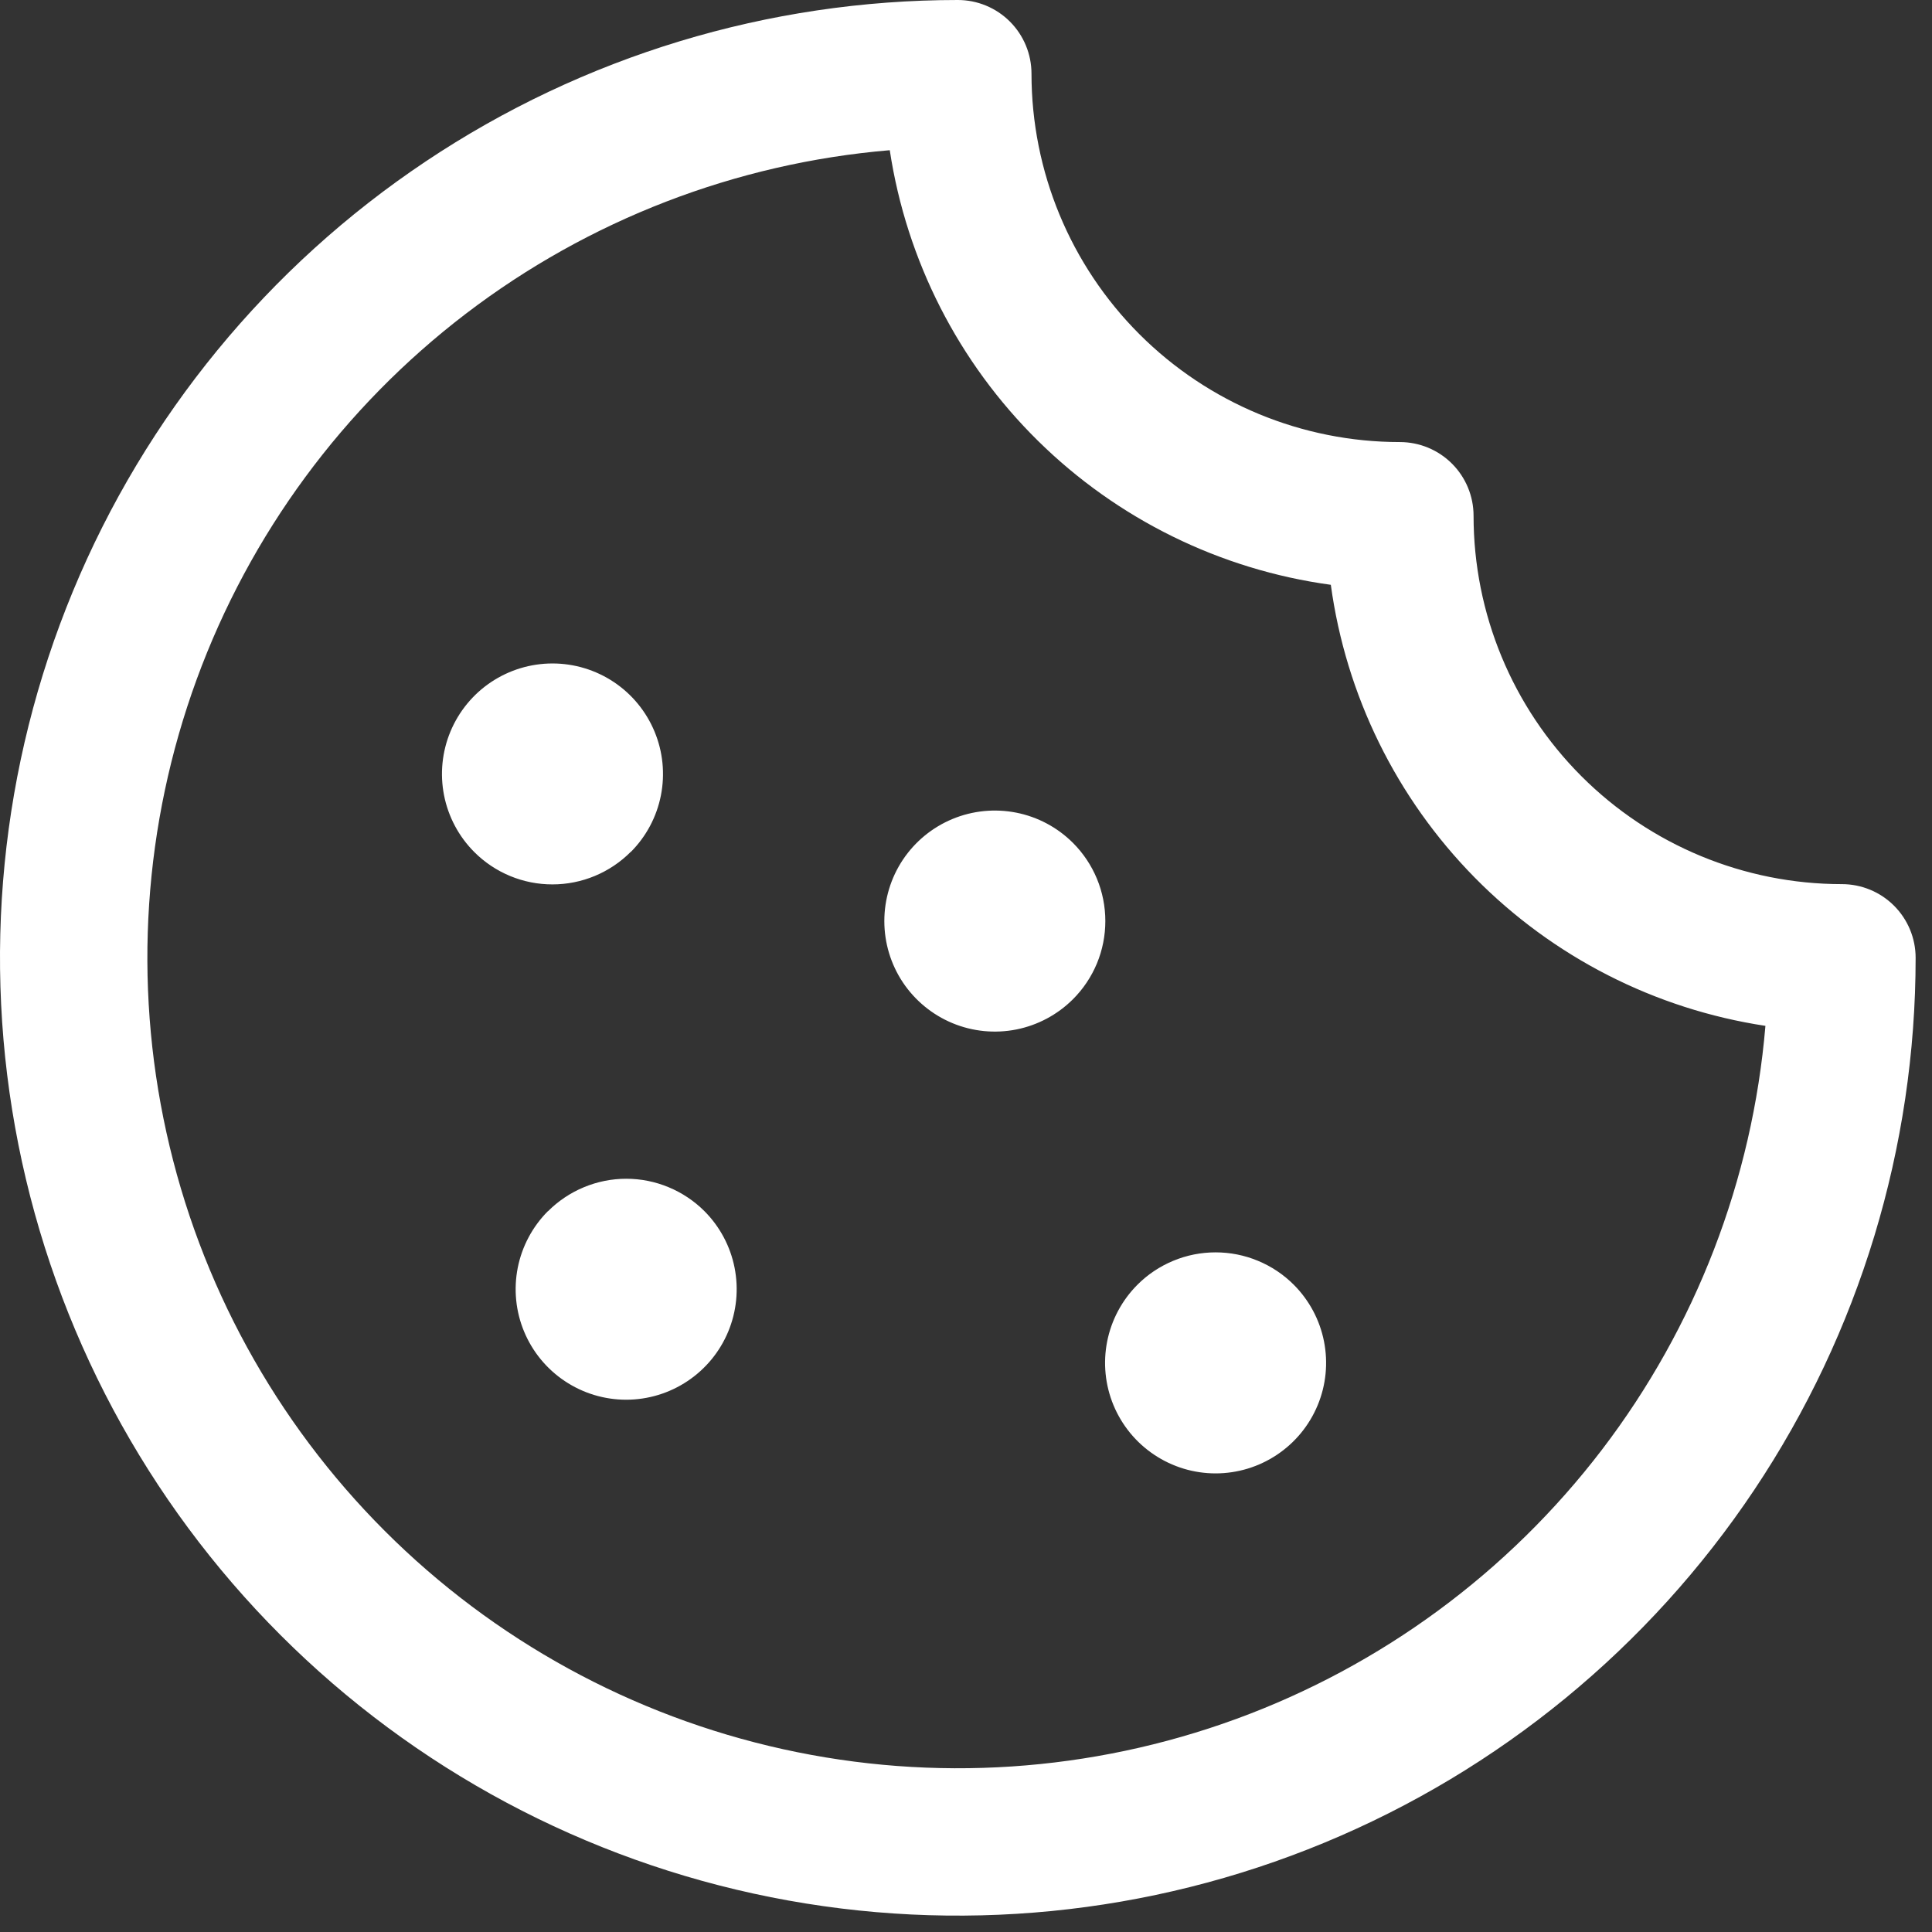 <svg width="59" height="59" viewBox="0 0 59 59" fill="none" xmlns="http://www.w3.org/2000/svg">
<rect x="0" y="0" width="59" height="59" fill="#333333" stroke="none"/>
<path d="M39.513 39.237C39.984 39.71 40.304 40.311 40.433 40.965C40.562 41.62 40.495 42.298 40.239 42.914C39.983 43.53 39.551 44.056 38.996 44.426C38.441 44.797 37.789 44.995 37.122 44.995C36.455 44.995 35.803 44.797 35.248 44.426C34.694 44.056 34.261 43.53 34.005 42.914C33.749 42.298 33.682 41.62 33.811 40.965C33.941 40.311 34.261 39.71 34.732 39.237C35.045 38.922 35.418 38.673 35.828 38.503C36.238 38.332 36.678 38.245 37.122 38.245C37.566 38.245 38.006 38.332 38.416 38.503C38.827 38.673 39.199 38.922 39.513 39.237ZM16.732 36.987C16.261 37.46 15.941 38.061 15.811 38.715C15.682 39.37 15.749 40.048 16.005 40.664C16.261 41.28 16.694 41.806 17.248 42.176C17.803 42.547 18.455 42.745 19.122 42.745C19.789 42.745 20.441 42.547 20.996 42.176C21.551 41.806 21.983 41.28 22.239 40.664C22.495 40.048 22.562 39.37 22.433 38.715C22.304 38.061 21.984 37.46 21.513 36.987C21.199 36.673 20.827 36.425 20.417 36.255C20.008 36.085 19.569 35.997 19.125 35.997C18.681 35.997 18.242 36.085 17.833 36.255C17.423 36.425 17.051 36.673 16.737 36.987H16.732ZM19.263 26.018C19.734 25.546 20.054 24.945 20.183 24.29C20.312 23.636 20.245 22.958 19.989 22.342C19.733 21.726 19.301 21.199 18.746 20.829C18.191 20.459 17.539 20.261 16.872 20.261C16.205 20.261 15.553 20.459 14.998 20.829C14.444 21.199 14.011 21.726 13.755 22.342C13.499 22.958 13.432 23.636 13.561 24.29C13.691 24.945 14.011 25.546 14.482 26.018C14.796 26.333 15.168 26.582 15.579 26.752C15.989 26.922 16.429 27.009 16.873 27.008C17.318 27.008 17.757 26.92 18.167 26.749C18.577 26.578 18.95 26.328 19.263 26.013V26.018ZM32.763 25.737C32.29 25.266 31.689 24.946 31.035 24.817C30.38 24.688 29.702 24.755 29.086 25.011C28.47 25.267 27.944 25.699 27.573 26.254C27.203 26.809 27.006 27.461 27.006 28.128C27.006 28.795 27.203 29.447 27.573 30.002C27.944 30.556 28.47 30.989 29.086 31.245C29.702 31.501 30.38 31.568 31.035 31.439C31.689 31.309 32.29 30.989 32.763 30.518C33.078 30.205 33.327 29.832 33.498 29.422C33.668 29.012 33.755 28.572 33.755 28.128C33.755 27.684 33.668 27.244 33.498 26.834C33.327 26.423 33.078 26.051 32.763 25.737ZM58.5 29.25C58.5 35.035 56.785 40.69 53.571 45.5C50.356 50.311 45.788 54.06 40.444 56.273C35.099 58.487 29.218 59.067 23.544 57.938C17.87 56.809 12.658 54.024 8.567 49.933C4.476 45.842 1.691 40.63 0.562 34.956C-0.567 29.282 0.013 23.401 2.227 18.056C4.44 12.712 8.189 8.144 13 4.93C17.81 1.715 23.465 0 29.25 0C29.847 0 30.419 0.237 30.841 0.659C31.263 1.081 31.5 1.653 31.5 2.25C31.5 5.234 32.685 8.095 34.795 10.205C36.905 12.315 39.766 13.5 42.75 13.5C43.347 13.5 43.919 13.737 44.341 14.159C44.763 14.581 45 15.153 45 15.75C45 18.734 46.185 21.595 48.295 23.705C50.405 25.815 53.266 27 56.25 27C56.847 27 57.419 27.237 57.841 27.659C58.263 28.081 58.5 28.653 58.5 29.25ZM53.913 31.328C50.543 30.817 47.429 29.229 45.037 26.801C42.645 24.373 41.102 21.236 40.641 17.859C37.264 17.398 34.127 15.855 31.699 13.463C29.271 11.071 27.683 7.957 27.172 4.587C22.47 4.983 17.98 6.715 14.23 9.578C10.48 12.442 7.627 16.317 6.006 20.748C4.386 25.179 4.065 29.98 5.083 34.587C6.1 39.194 8.413 43.414 11.749 46.751C15.085 50.087 19.306 52.4 23.913 53.417C28.52 54.435 33.321 54.114 37.752 52.494C42.183 50.873 46.058 48.02 48.922 44.27C51.785 40.52 53.517 36.03 53.913 31.328Z" fill="white"/>
</svg>
